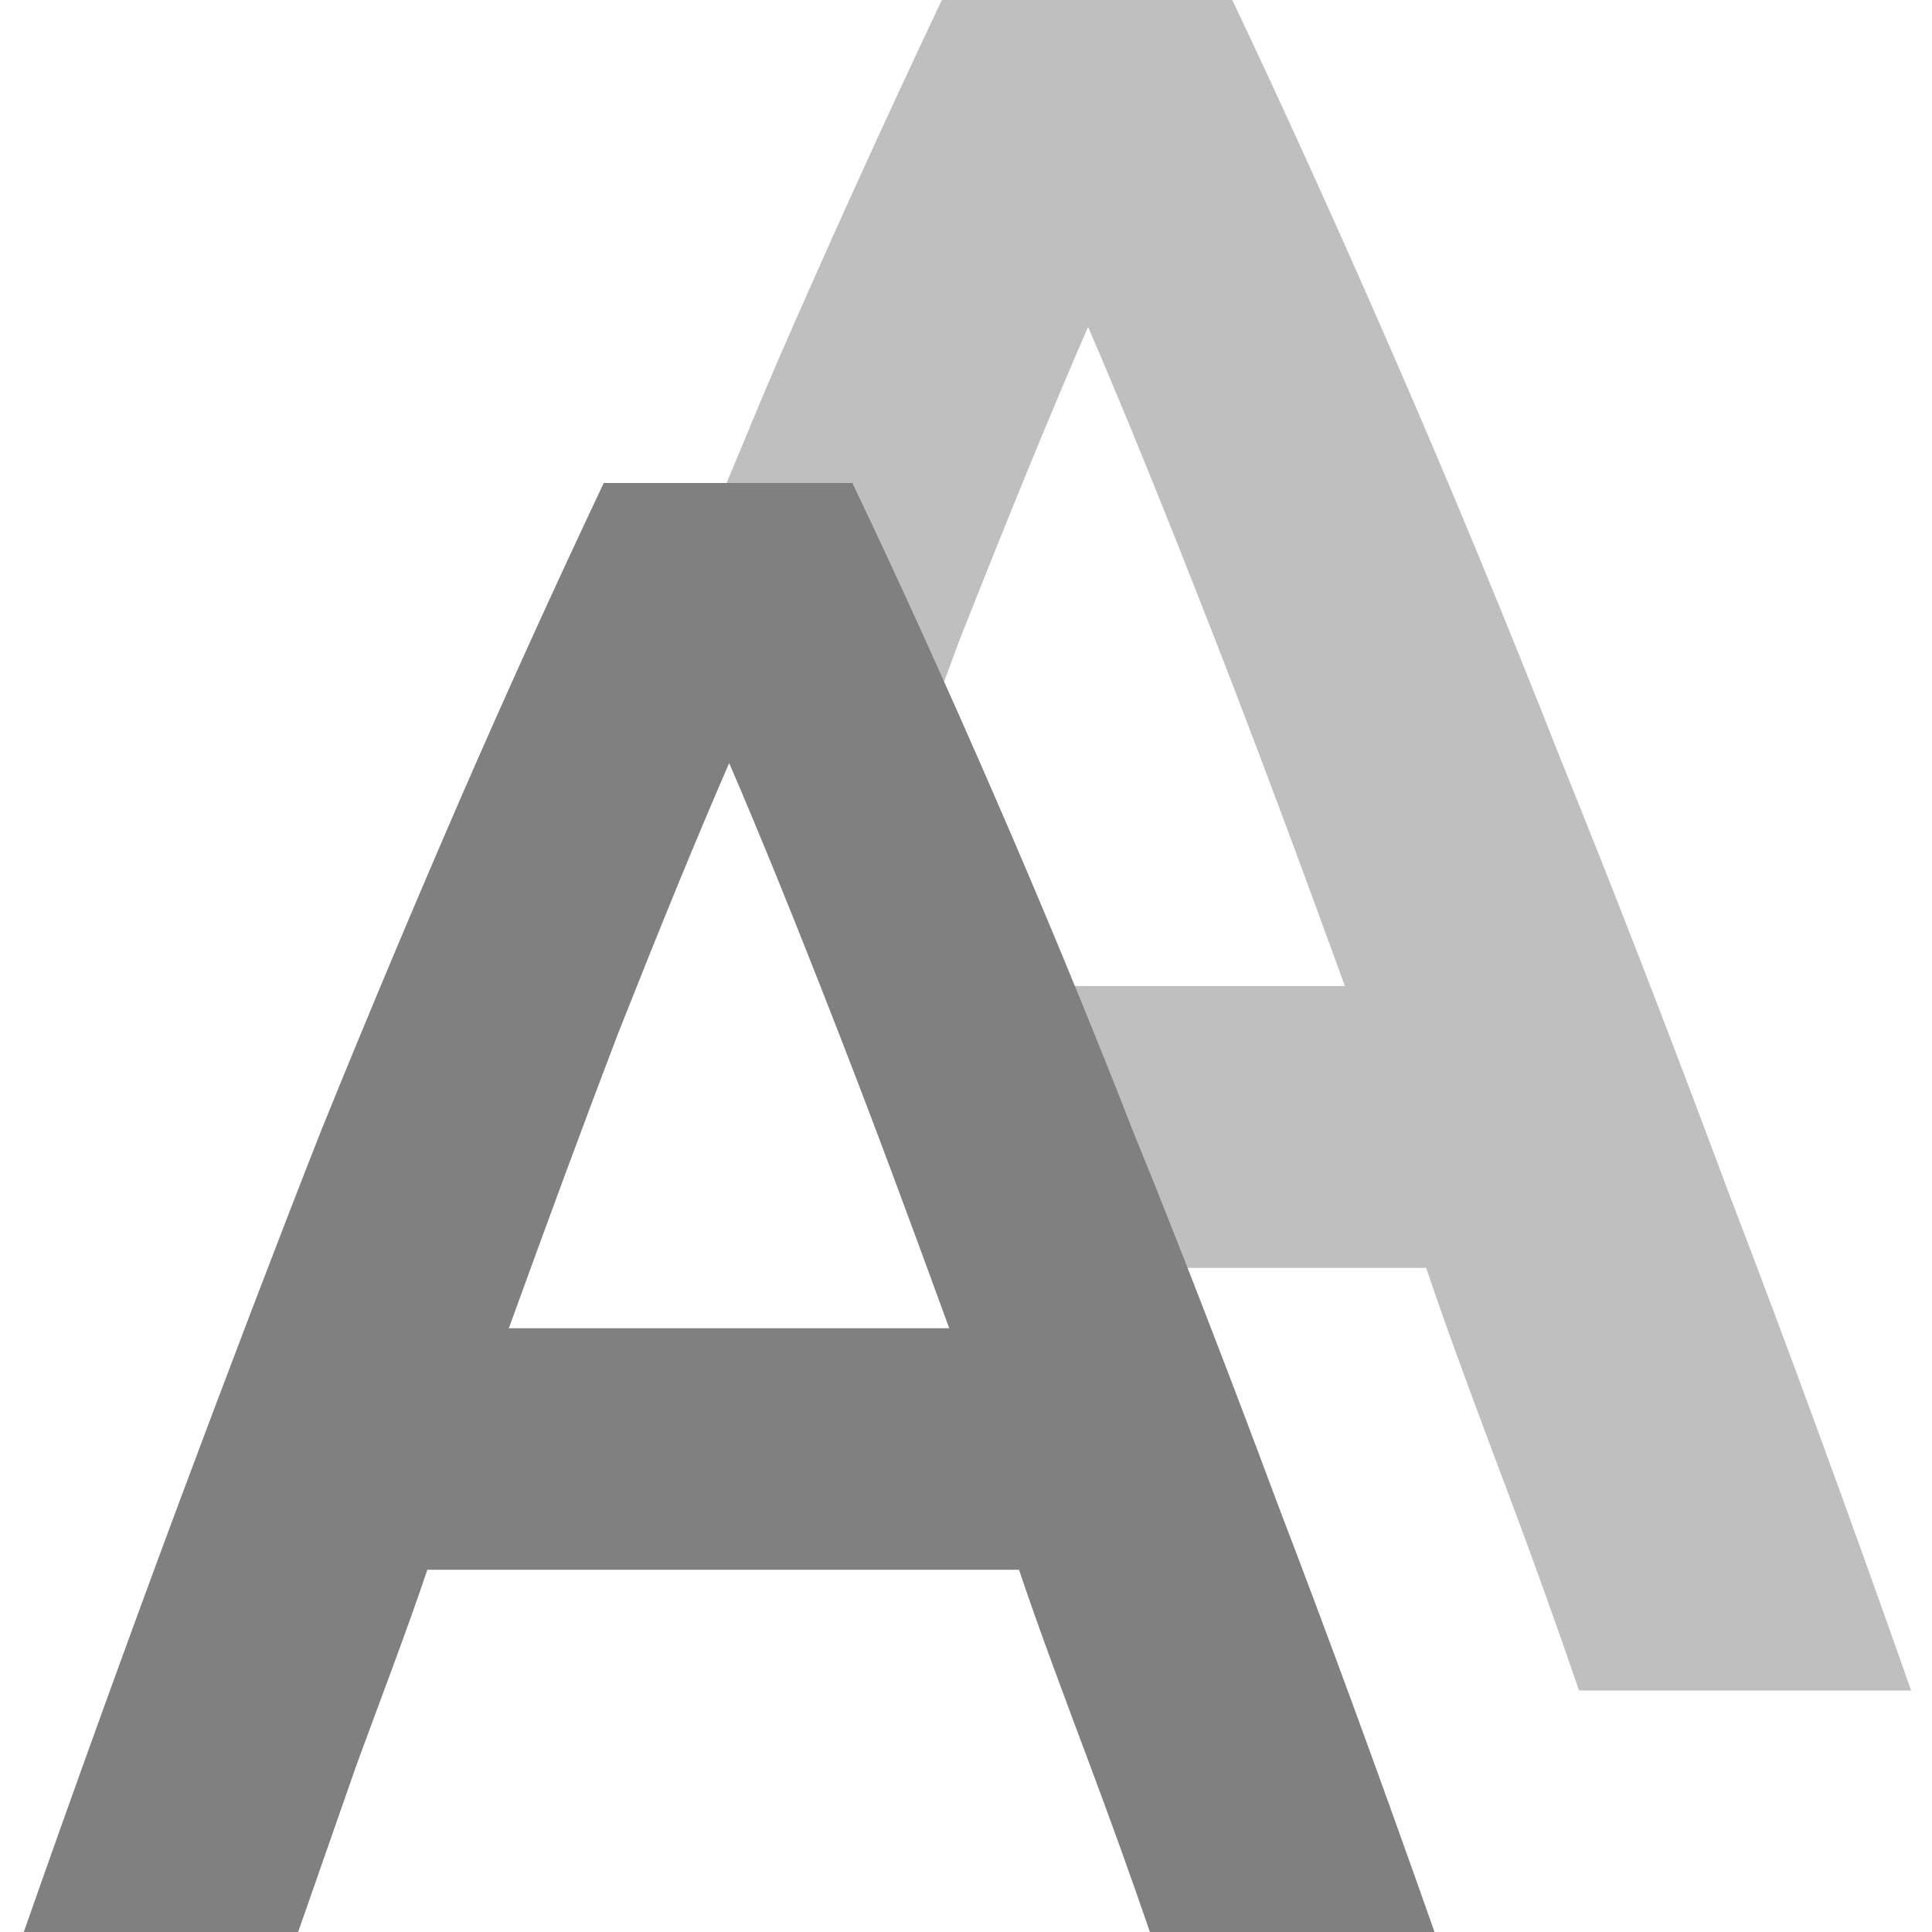 <svg version="1.1" viewBox="0 0 16 16" xmlns="http://www.w3.org/2000/svg" xmlns:osb="http://www.openswatchbook.org/uri/2009/osb">
 <g transform="translate(-172,-460)" fill="#808080">
  <path d="m179.8 460c-0.472 0.997-0.932 2.008-1.377 3.031-0.133 0.307-0.272 0.652-0.406 0.969h1.045c0.258 0.545 0.503 1.103 0.752 1.658 0.041-0.108 0.087-0.238 0.127-0.344 0.404-1.024 0.76-1.894 1.07-2.607 0.297 0.687 0.646 1.549 1.051 2.586 0.346 0.888 0.71 1.866 1.076 2.873h-2.25c0.165 0.403 0.331 0.781 0.496 1.201 0.144 0.356 0.294 0.761 0.439 1.133h1.988c0.189 0.566 0.476 1.325 0.678 1.863s0.399 1.085 0.588 1.637h2.75c-0.526-1.495-1.032-2.875-1.518-4.141-0.472-1.266-0.936-2.466-1.395-3.598-0.445-1.131-0.891-2.207-1.336-3.231-0.445-1.024-0.901-2.035-1.373-3.031z" opacity=".5" style="font-feature-settings:normal;font-variant-caps:normal;font-variant-ligatures:normal;font-variant-numeric:normal"/>
  <path d="m177 464c-0.404 0.854-0.798 1.72-1.18 2.598-0.381 0.877-0.769 1.8-1.162 2.769-0.381 0.97-0.773 1.999-1.178 3.084-0.404 1.085-0.833 2.267-1.283 3.549h2.272c0.162-0.462 0.323-0.923 0.484-1.385 0.173-0.473 0.424-1.13 0.586-1.615h4.9c0.162 0.485 0.407 1.136 0.58 1.598s0.342 0.929 0.504 1.402h2.357c-0.451-1.281-0.885-2.464-1.301-3.549-0.404-1.085-0.802-2.114-1.195-3.084-0.381-0.97-0.763-1.892-1.145-2.769-0.381-0.877-0.773-1.743-1.178-2.598zm1.039 2.32c0.254 0.589 0.554 1.328 0.9 2.217 0.297 0.761 0.608 1.6 0.922 2.463h-3.647c0.312-0.861 0.619-1.694 0.906-2.445 0.347-0.877 0.652-1.623 0.918-2.234z" style="font-feature-settings:normal;font-variant-caps:normal;font-variant-ligatures:normal;font-variant-numeric:normal"/>
 </g>
</svg>
